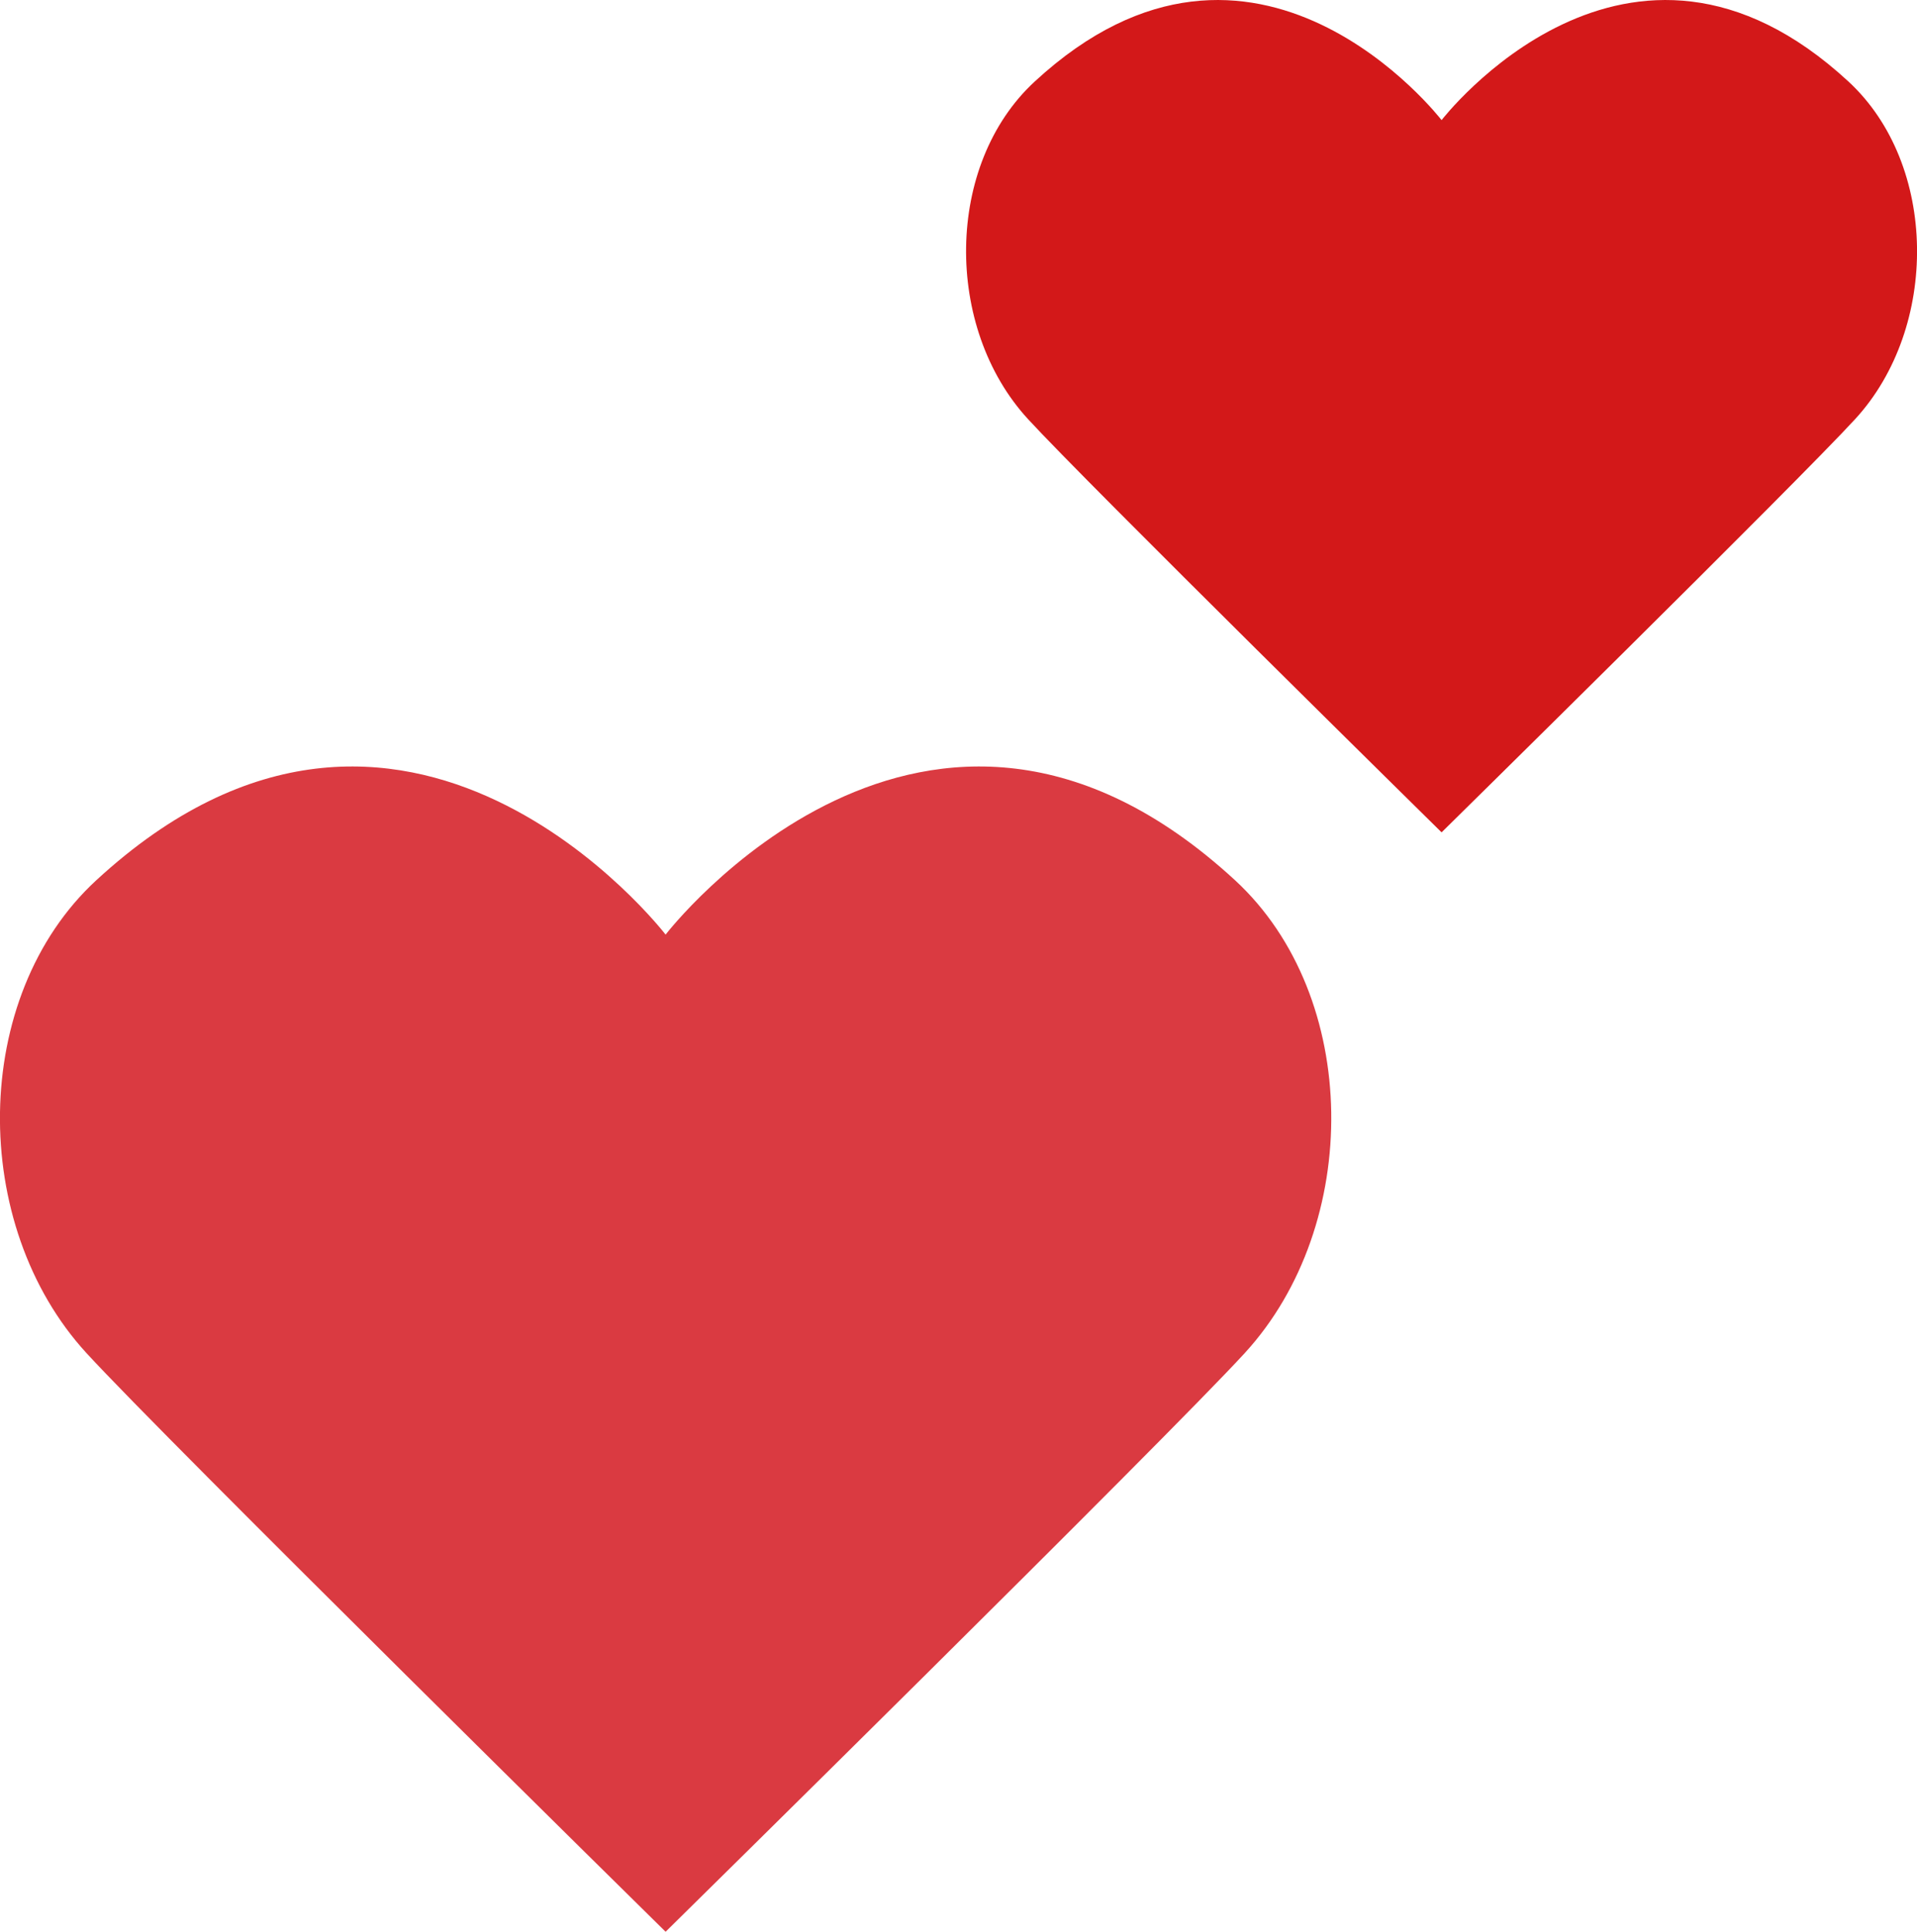 <?xml version="1.0" encoding="utf-8"?>
<!-- Generator: Adobe Illustrator 16.2.0, SVG Export Plug-In . SVG Version: 6.00 Build 0)  -->
<!DOCTYPE svg PUBLIC "-//W3C//DTD SVG 1.1//EN" "http://www.w3.org/Graphics/SVG/1.1/DTD/svg11.dtd">
<svg version="1.1" id="レイヤー_1" xmlns="http://www.w3.org/2000/svg" xmlns:xlink="http://www.w3.org/1999/xlink" x="0px"
	 y="0px" width="15.875px" height="16px" viewBox="0 0 15.875 16" enable-background="new 0 0 15.875 16" xml:space="preserve">
<path fill="#DA3A41" d="M10.229,7.292C7.671,4.933,5.512,7.741,5.512,7.741S3.353,4.933,0.796,7.292
	c-1.043,0.963-1.053,2.854-0.08,3.915C1.376,11.927,5.512,16,5.512,16s4.136-4.073,4.796-4.793
	C11.281,10.146,11.271,8.255,10.229,7.292"/>
<path fill="#D31819" d="M15.307,0.675c-1.826-1.687-3.369,0.32-3.369,0.32s-1.543-2.007-3.369-0.32
	C7.824,1.362,7.817,2.713,8.512,3.47c0.471,0.515,3.426,3.424,3.426,3.424s2.955-2.909,3.426-3.424
	C16.059,2.713,16.051,1.362,15.307,0.675"/>
</svg>
